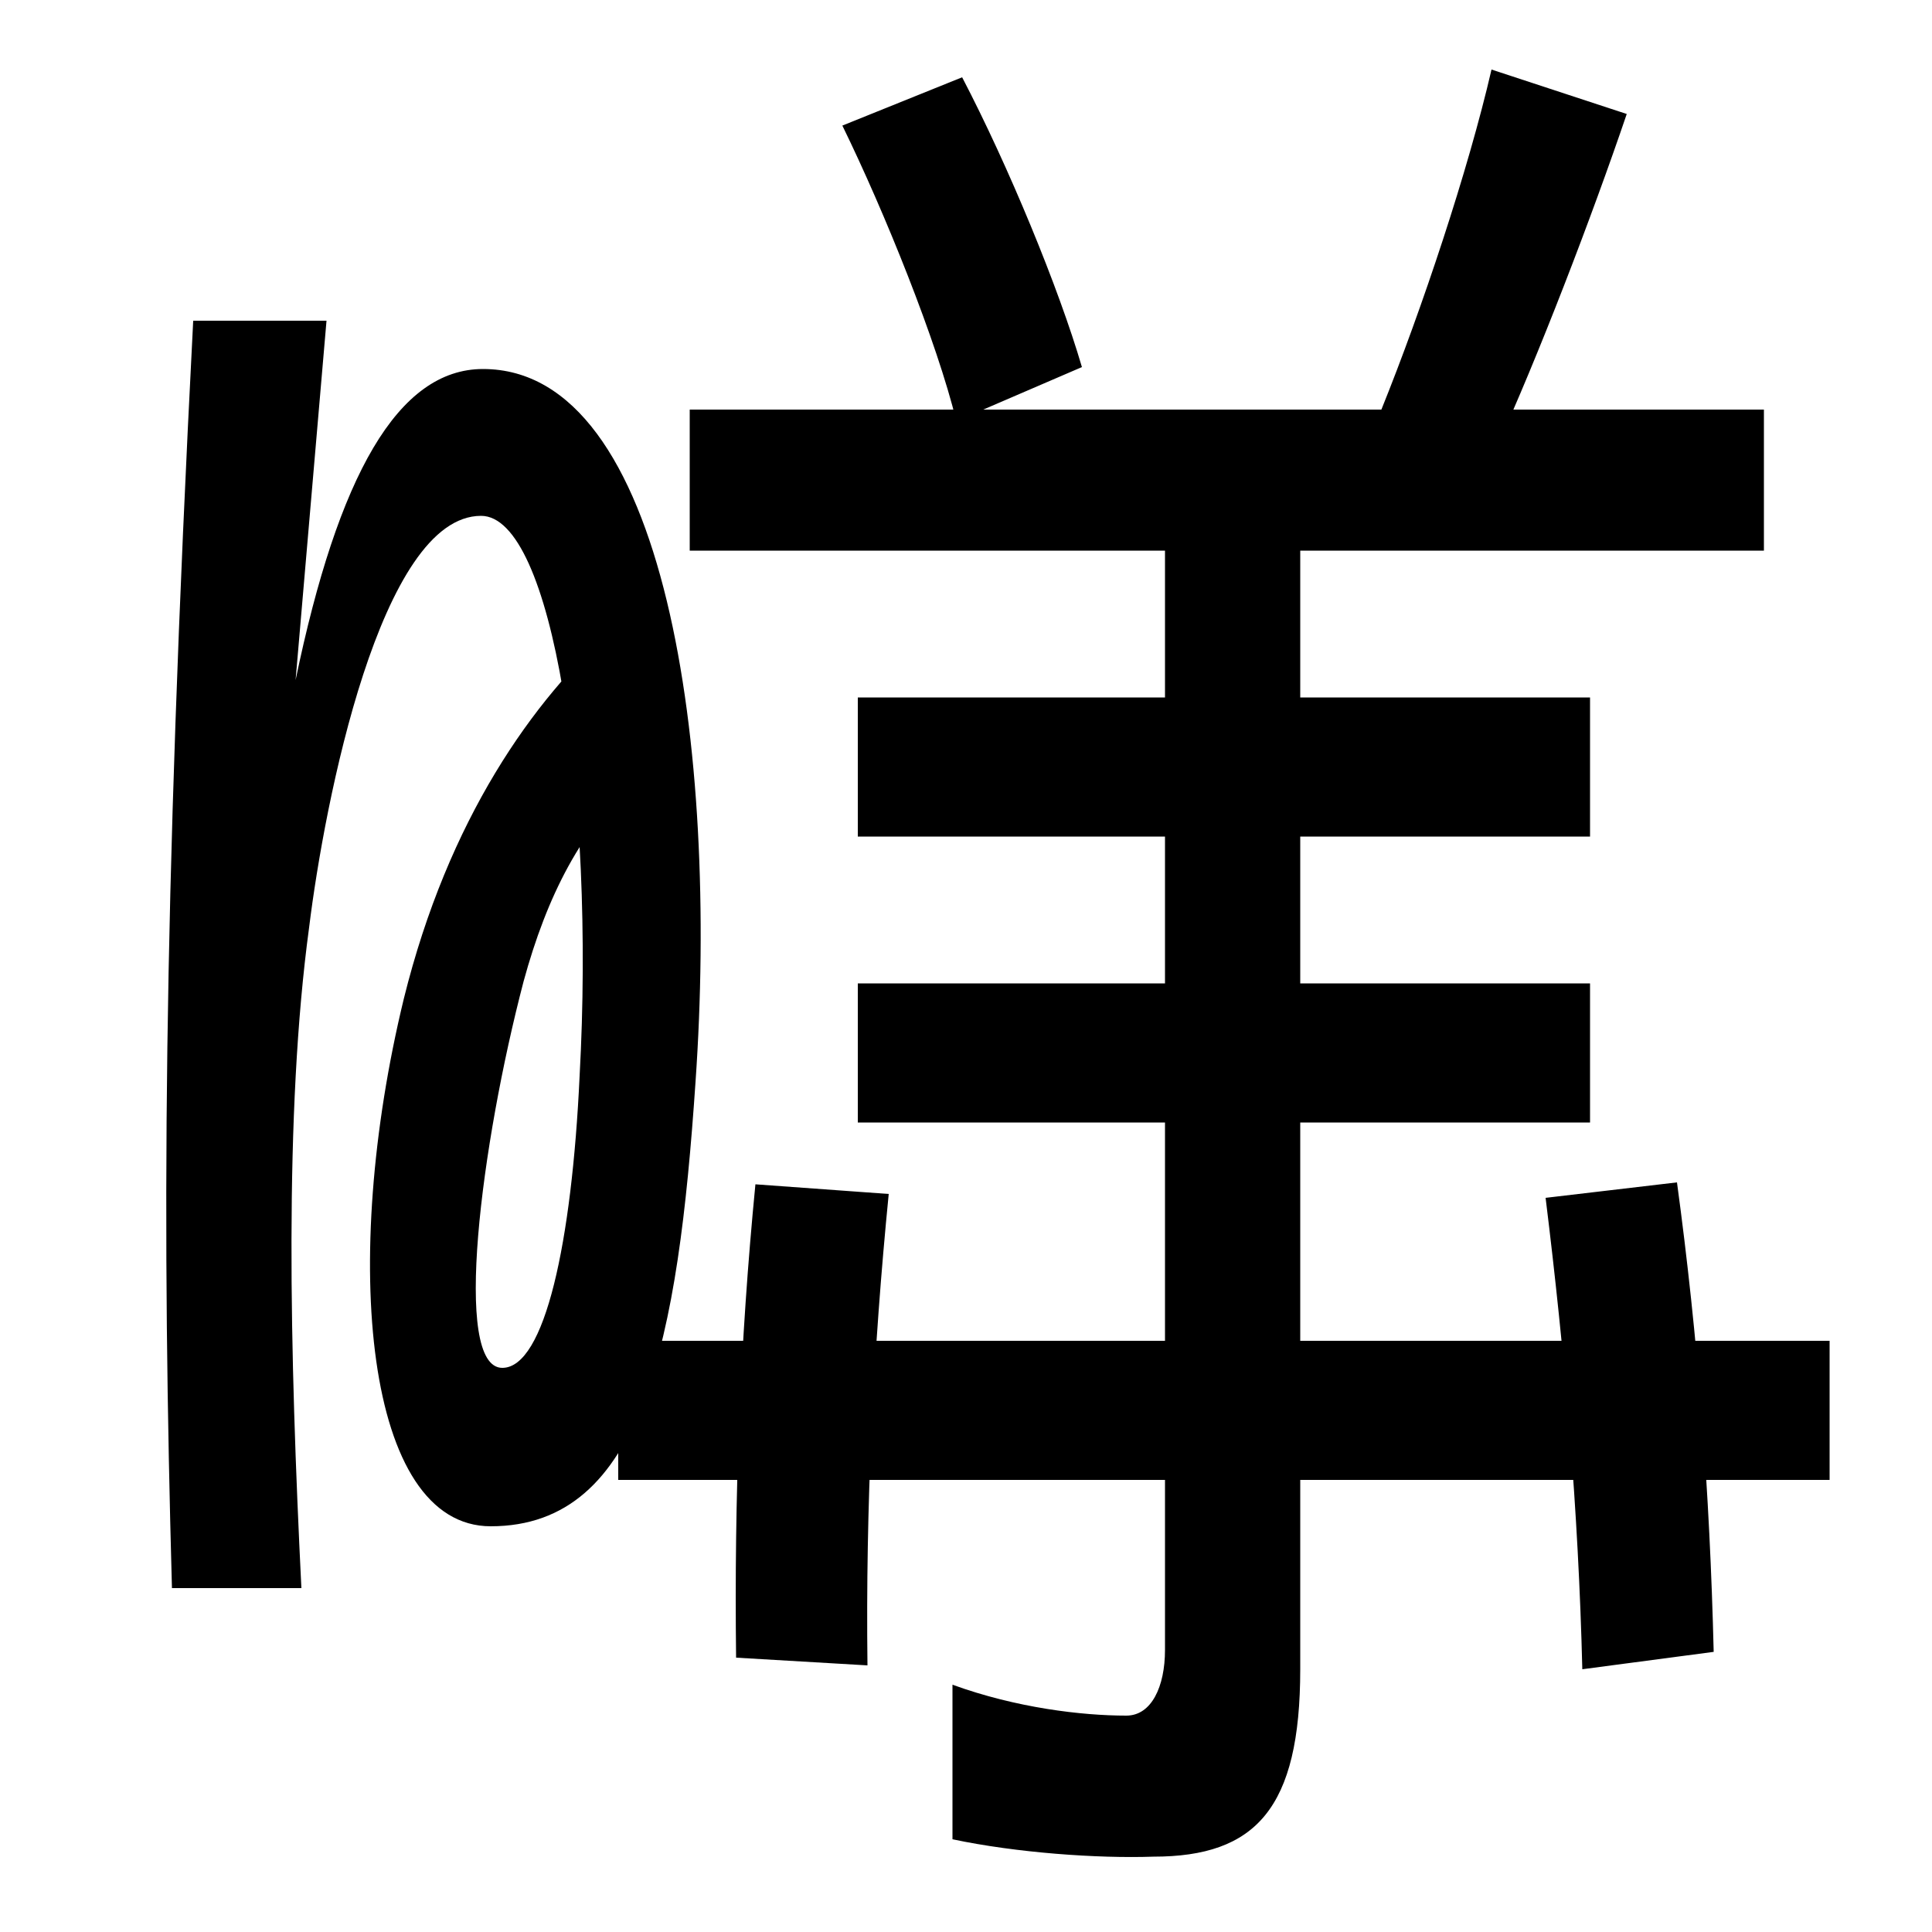 <svg xmlns="http://www.w3.org/2000/svg" width="1000" height="1000"><path d="M89 58H156C150 179 147 304 160 400C168 465 197 613 249 613C286 613 308 469 300 323C296 237 282 172 260 172C234 172 249 288 271 372C283 416 301 452 331 478L318 555C276 518 232 456 209 363C176 227 189 90 254 90C333 90 351 187 360 320C372 492 345 689 250 689C206 689 175 634 153 528L169 714H100C84 404 84 239 89 58ZM597 -81C650 -81 673 -56 673 16V595H603V26C603 7 596 -8 583 -8C560 -8 526 -4 493 8V-72C526 -79 568 -82 597 -81ZM381 22 449 18C448 100 452 181 460 262L391 267C383 185 380 105 381 22ZM320 114H947V186H320ZM444 299H823V371H444ZM444 299H823V371H444ZM819 16 887 25C885 107 879 187 868 268L800 260C810 179 817 98 819 16ZM444 447H823V519H444ZM495 662 560 690C548 731 522 794 498 840L436 815C458 770 485 703 495 662ZM357 595H913V668H357ZM715 668 774 647C796 695 824 768 842 821L772 844C760 792 736 720 715 668Z" transform="translate(0, 880) scale(1,-1)" /></svg>